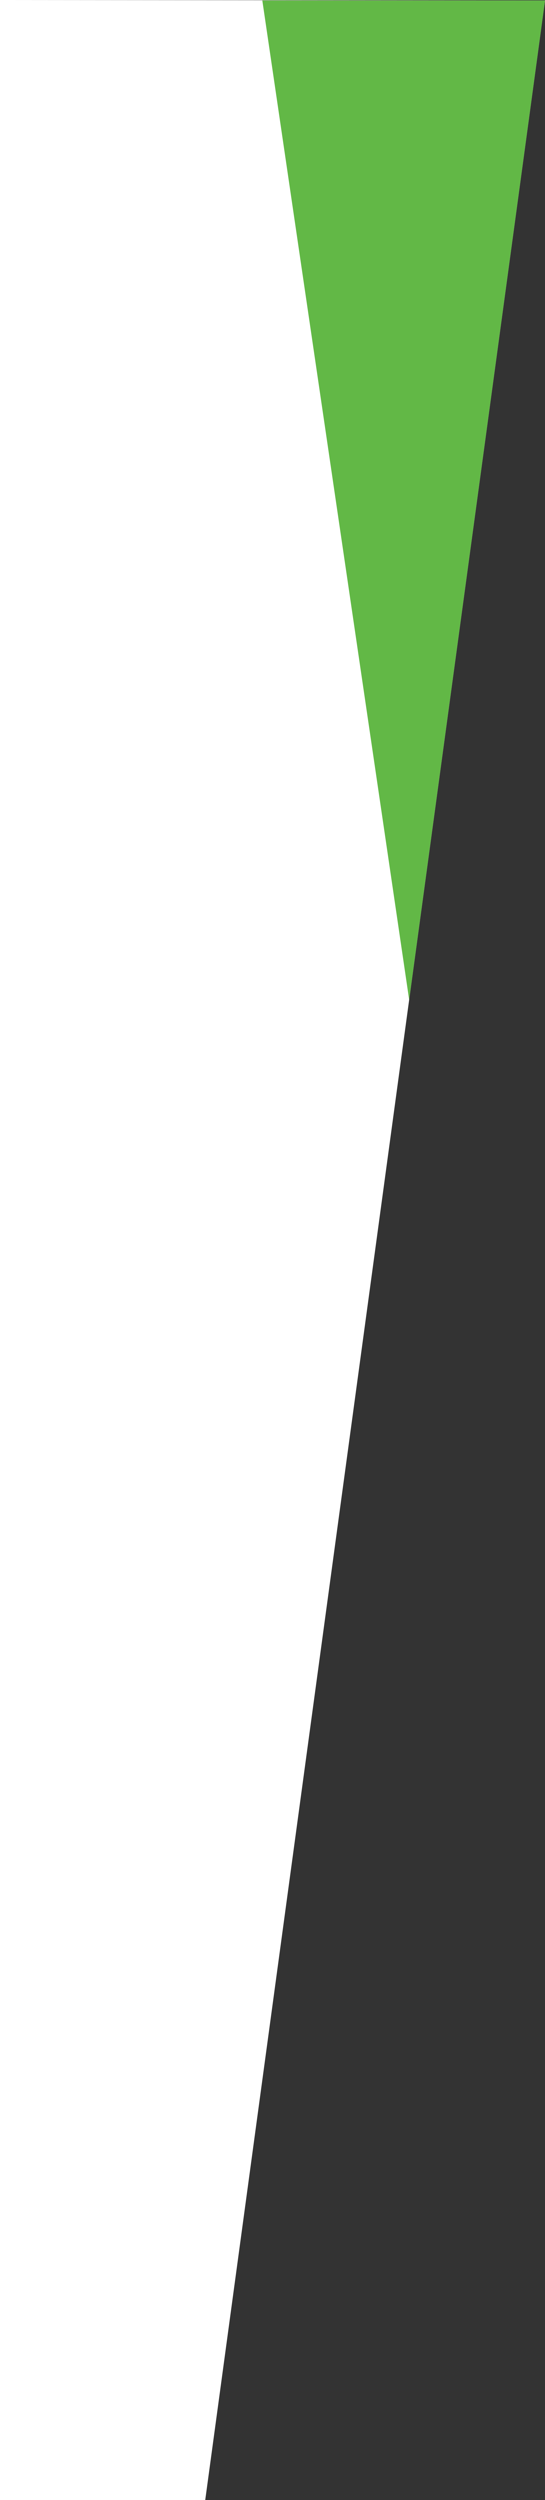 <svg id="Layer_1" data-name="Layer 1" xmlns="http://www.w3.org/2000/svg" viewBox="0 0 294.96 1351.31"><rect x="0" y="0" width="294.96" height="1351.31" fill="#333333" stroke="none"/><defs><style>.cls-1{fill:#fff;}.cls-2{fill:#62b846;}</style></defs><title>overlay-mask-text-image-separate</title><polygon class="cls-1" points="111.07 1351.31 0 1351.31 0 0 294.96 0.27 111.07 1351.31"/><polygon class="cls-2" points="221.44 540.39 141.97 0.27 294.96 0.27 221.44 540.39"/></svg>
